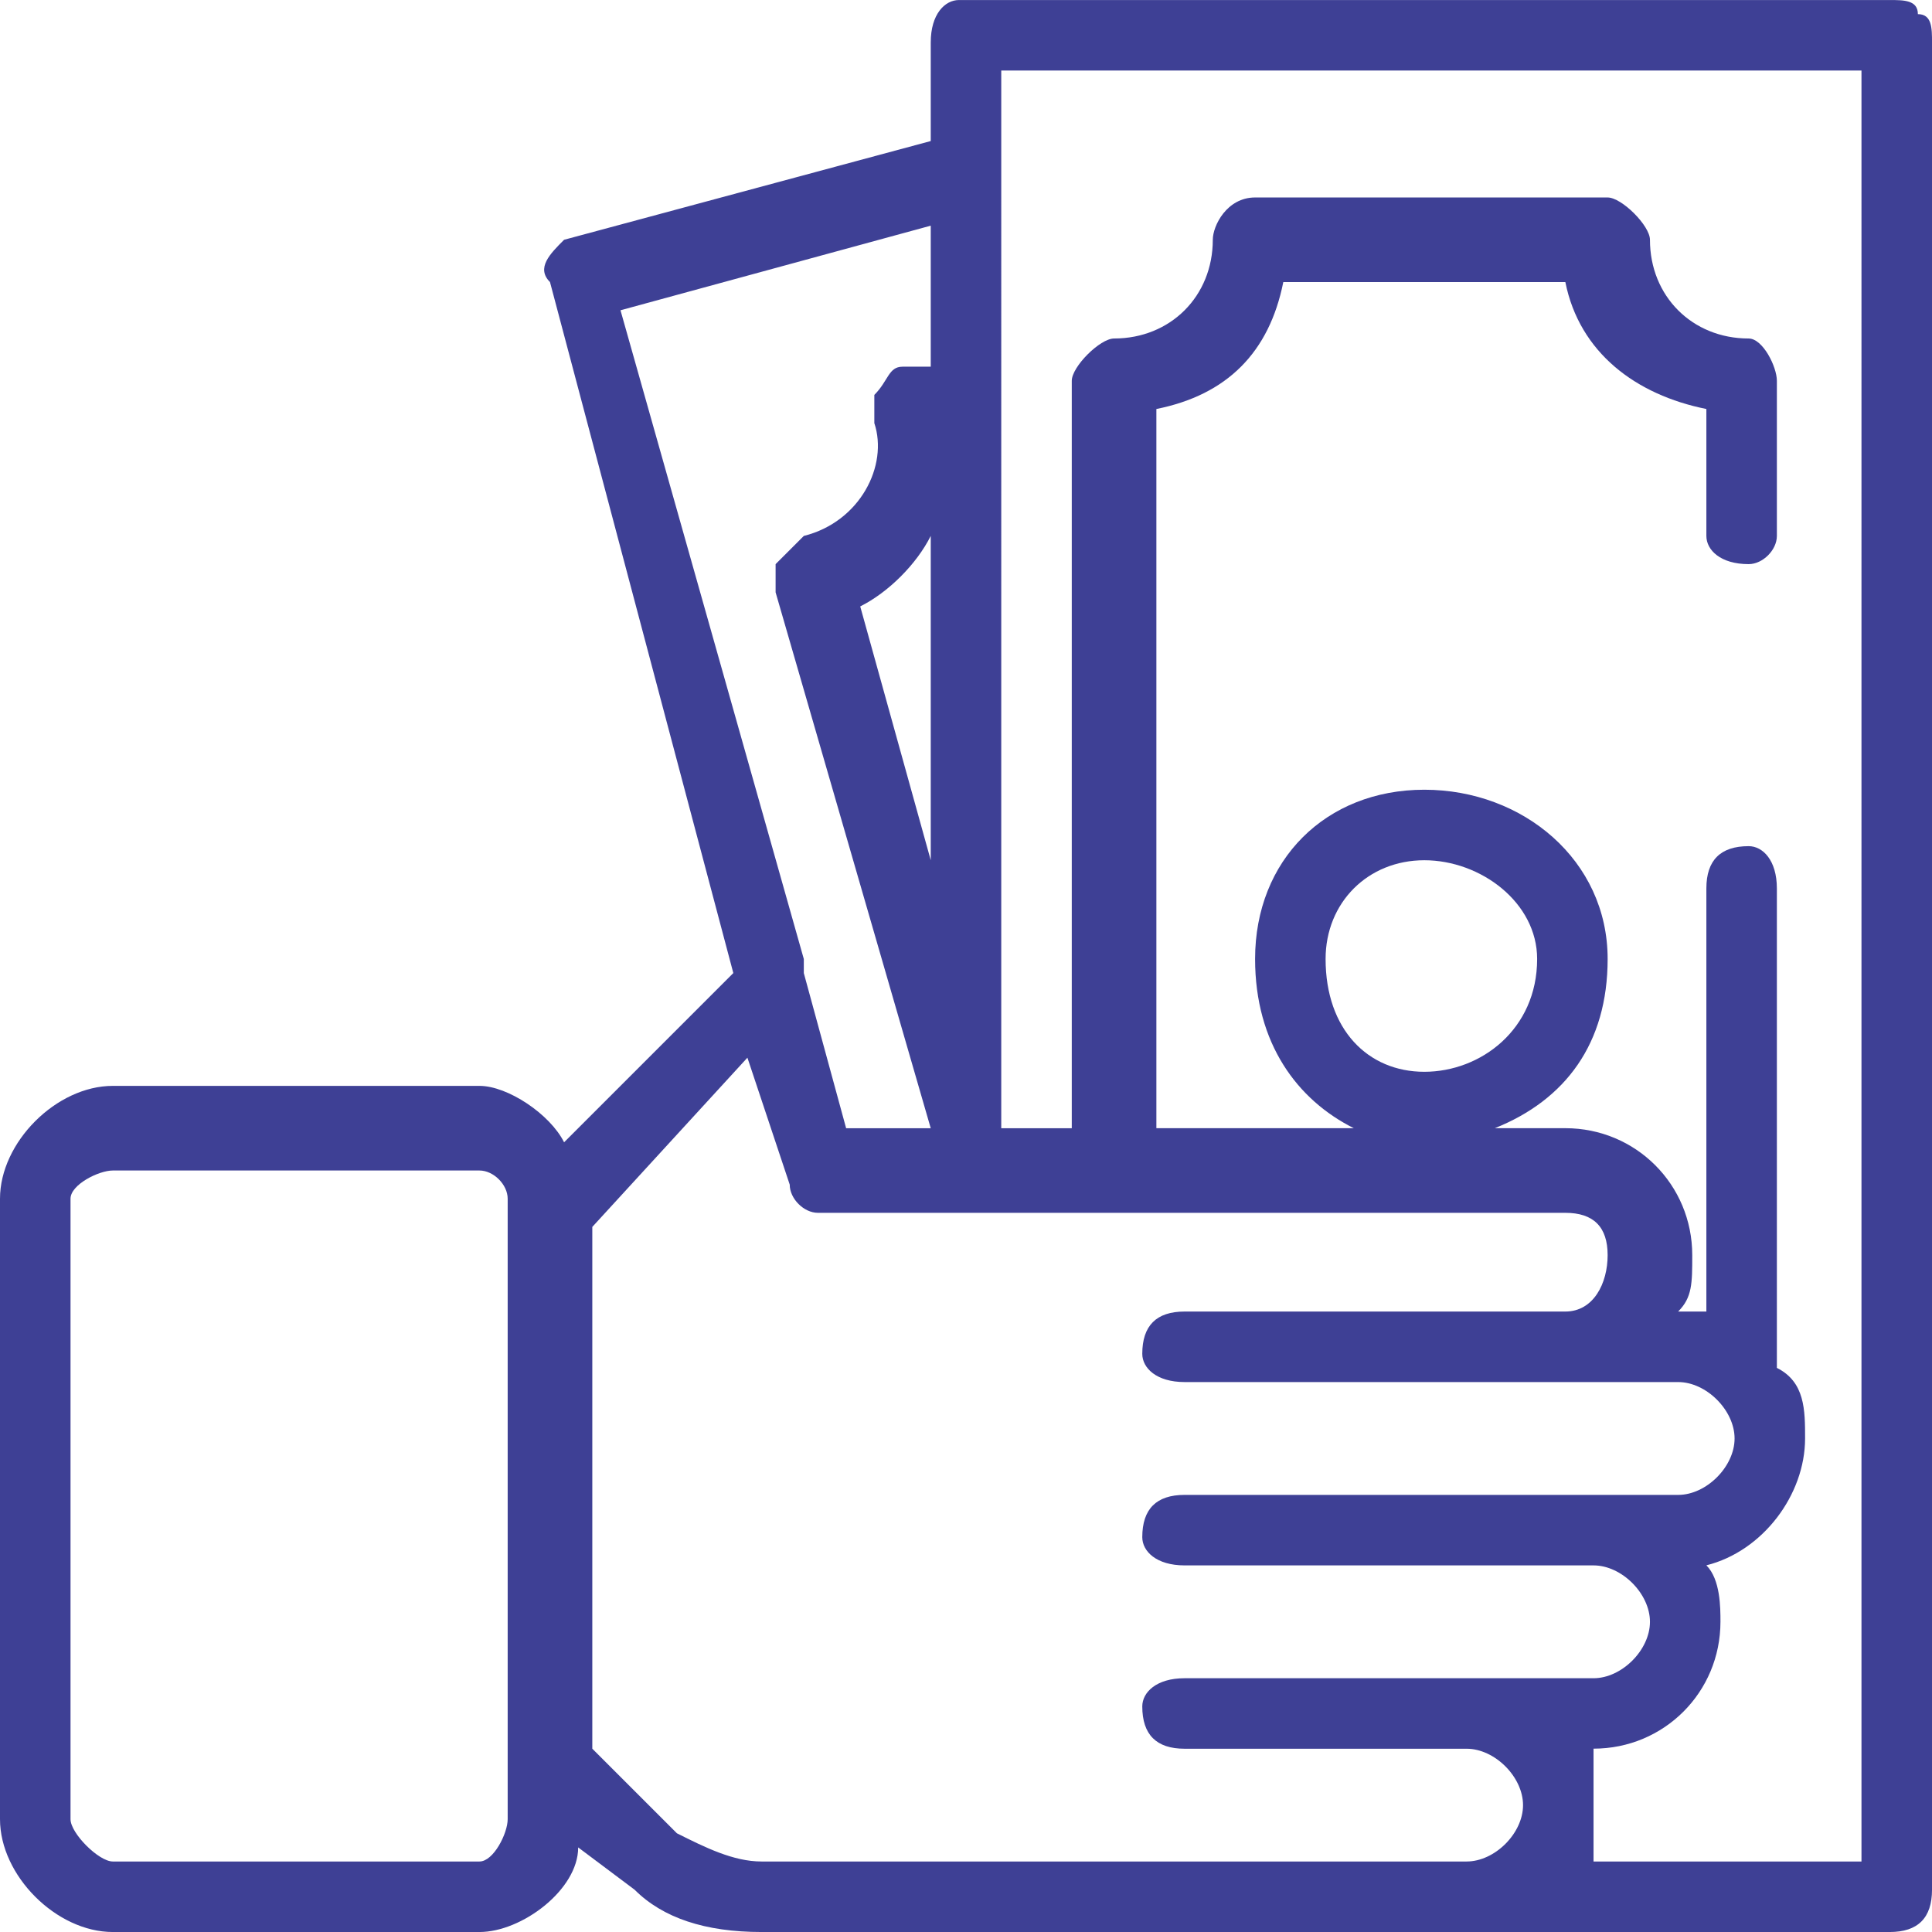 <?xml version="1.0" encoding="utf-8"?>
<!-- Generator: Adobe Illustrator 15.0.0, SVG Export Plug-In . SVG Version: 6.00 Build 0)  -->
<!DOCTYPE svg PUBLIC "-//W3C//DTD SVG 1.1//EN" "http://www.w3.org/Graphics/SVG/1.1/DTD/svg11.dtd">
<svg version="1.1" id="Capa_1" xmlns="http://www.w3.org/2000/svg" xmlns:xlink="http://www.w3.org/1999/xlink" x="0px" y="0px"
	 width="111.914px" height="111.916px" viewBox="0 0 111.914 111.916" enable-background="new 0 0 111.914 111.916"
	 xml:space="preserve">
<g id="Capa_x0020_1">
	<path fill="#3E4095" d="M111.096,0.819c0-0.817-0.816-0.817-1.634-0.817H55.549c-0.817,0-1.634,0.817-1.634,2.451V8.17
		l-21.239,5.719c-0.817,0.816-1.634,1.634-0.817,2.45l10.62,40.027l-9.803,9.803c-0.817-1.634-3.268-3.268-4.901-3.268H6.535
		C3.267,62.902,0,66.169,0,69.437v35.943c0,3.268,3.268,6.535,6.535,6.535h21.239c2.45,0,5.718-2.451,5.718-4.901l3.268,2.45
		c1.634,1.634,4.085,2.451,7.353,2.451h65.351c1.634,0,2.451-0.817,2.451-2.451V2.452C111.914,1.635,111.914,0.819,111.096,0.819z
		 M29.408,105.38c0,0.816-0.817,2.45-1.634,2.45H6.535c-0.816,0-2.45-1.634-2.45-2.45V69.437c0-0.816,1.634-1.634,2.45-1.634h8.169
		h4.901h8.169c0.816,0,1.634,0.817,1.634,1.634V105.38L29.408,105.38z M35.943,17.973l17.972-4.901v8.169h-1.634
		c-0.817,0-0.817,0.817-1.634,1.634c0,0,0,0.817,0,1.634c0.816,2.451-0.817,5.719-4.085,6.535c-0.816,0.817-0.816,0.817-1.634,1.634
		c0,0,0,0.817,0,1.634l8.986,31.042h-4.901l-2.451-8.986c0,0,0,0,0-0.816L35.943,17.973z M53.915,31.043v18.788L49.83,35.128
		C51.464,34.311,53.097,32.677,53.915,31.043z M84.956,107.83H44.112l0,0c-1.634,0-3.268-0.816-4.901-1.634l-4.901-4.901V71.071
		l8.985-9.803l2.451,7.353c0,0.816,0.816,1.634,1.634,1.634h43.295c1.634,0,2.45,0.816,2.45,2.45s-0.816,3.268-2.45,3.268H68.619
		c-1.634,0-2.451,0.817-2.451,2.451c0,0.816,0.817,1.634,2.451,1.634H97.21c1.634,0,3.268,1.634,3.268,3.268
		s-1.634,3.268-3.268,3.268H68.619c-1.634,0-2.451,0.816-2.451,2.45c0,0.817,0.817,1.634,2.451,1.634h23.689
		c1.634,0,3.268,1.634,3.268,3.268s-1.634,3.268-3.268,3.268H68.619c-1.634,0-2.451,0.816-2.451,1.634
		c0,1.634,0.817,2.45,2.451,2.45h16.337c1.634,0,3.268,1.634,3.268,3.268S86.59,107.83,84.956,107.83z M107.829,107.83
		L107.829,107.83H92.308c0-1.634,0-2.45,0-3.268c0-0.816,0-2.45,0-3.268l0,0c4.084,0,7.352-3.268,7.352-7.352
		c0-0.816,0-2.45-0.816-3.268c3.268-0.816,5.718-4.084,5.718-7.352c0-1.634,0-3.268-1.634-4.085V51.465
		c0-1.634-0.816-2.45-1.634-2.45c-1.634,0-2.45,0.816-2.45,2.45v24.507c-0.817,0-0.817,0-1.634,0l0,0
		c0.816-0.816,0.816-1.634,0.816-3.268c0-4.084-3.268-7.352-7.352-7.352H86.59c4.085-1.634,6.535-4.901,6.535-9.803
		c0-5.719-4.901-9.803-10.619-9.803c-5.719,0-9.803,4.084-9.803,9.803c0,4.901,2.451,8.169,5.718,9.803H66.985V23.692
		c4.084-0.817,6.535-3.268,7.352-7.353h16.338c0.816,4.085,4.084,6.535,8.169,7.353v7.352c0,0.817,0.816,1.634,2.45,1.634
		c0.817,0,1.634-0.816,1.634-1.634v-8.985c0-0.817-0.816-2.451-1.634-2.451c-3.268,0-5.718-2.45-5.718-5.718
		c0-0.817-1.634-2.451-2.451-2.451H72.703c-1.634,0-2.45,1.634-2.45,2.451c0,3.268-2.451,5.718-5.719,5.718
		c-0.816,0-2.45,1.634-2.45,2.451v43.295h-4.085V4.086h49.83V107.83z M82.506,62.085c-3.268,0-5.719-2.451-5.719-6.535
		c0-3.268,2.451-5.719,5.719-5.719s6.535,2.451,6.535,5.719C89.041,59.634,85.773,62.085,82.506,62.085z"/>
</g>
</svg>

